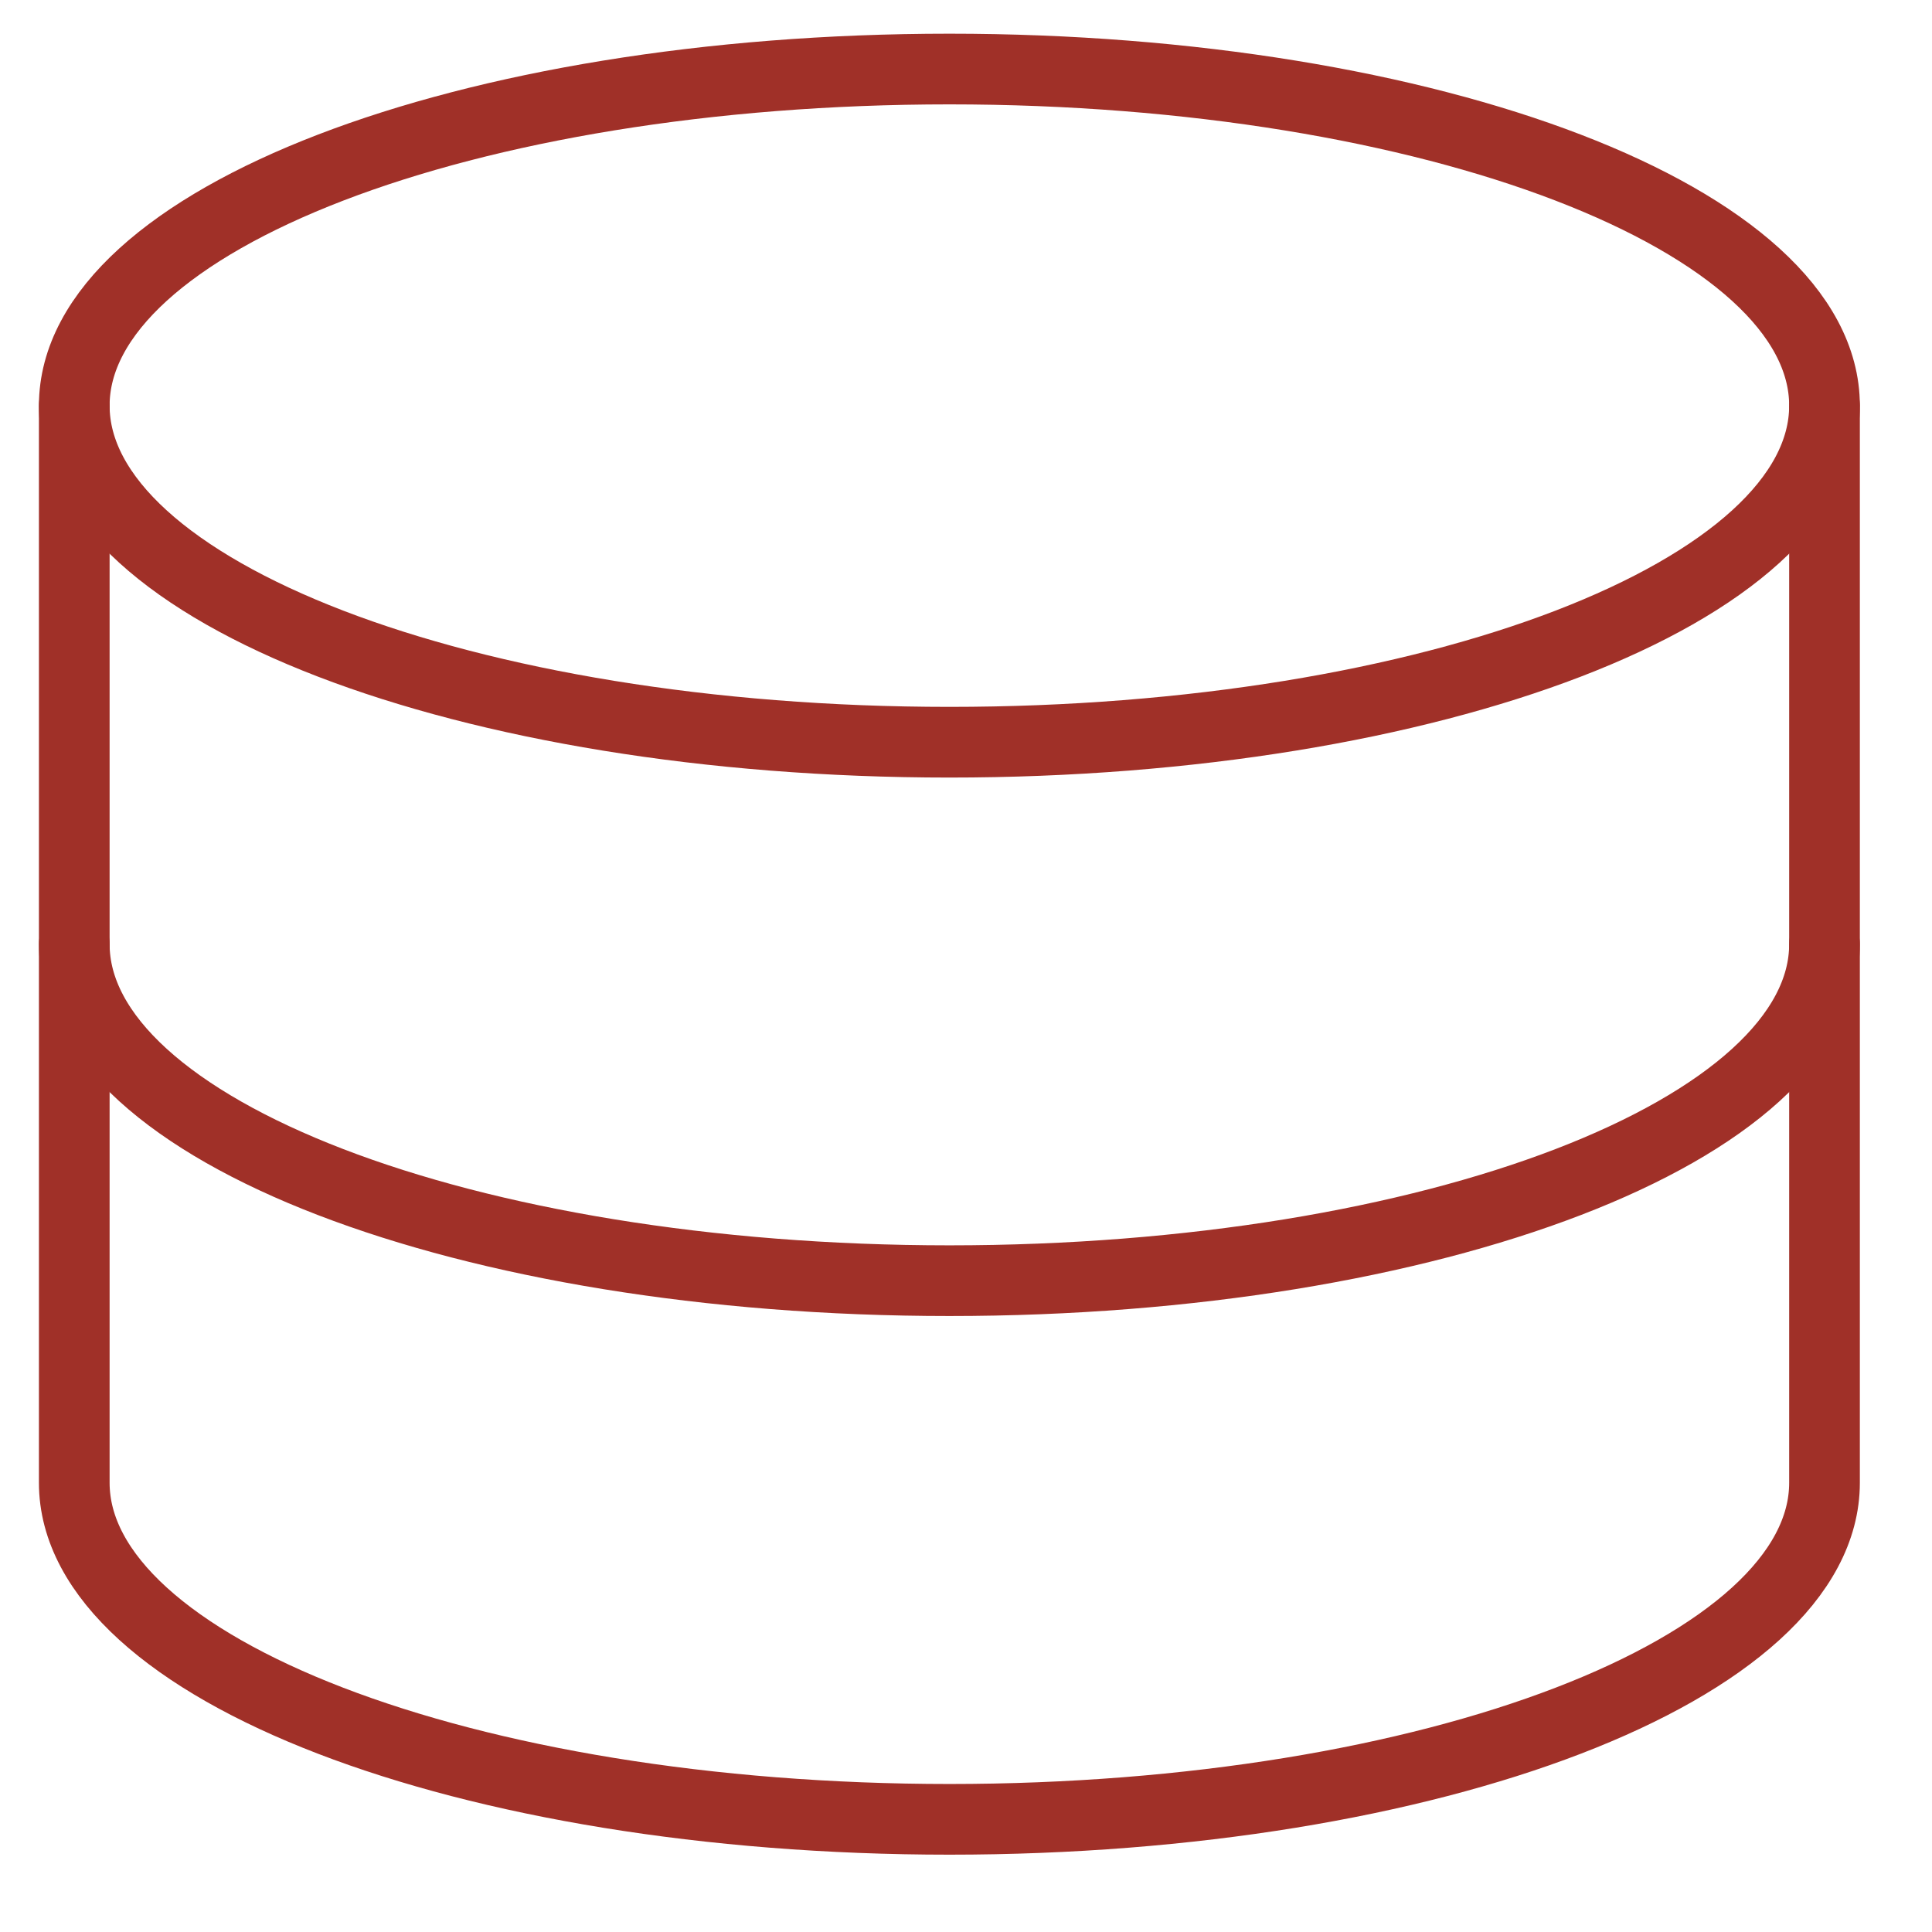 <svg width="41" height="41" viewBox="0 0 41 41" fill="none" xmlns="http://www.w3.org/2000/svg">
<g clip-path="url(#clip0_20_1313)">
<path d="M20.148 15.751C30.404 15.751 38.719 12.553 38.719 8.608C38.719 4.663 30.404 1.465 20.148 1.465C9.891 1.465 1.576 4.663 1.576 8.608C1.576 12.553 9.891 15.751 20.148 15.751Z" stroke="#A03028" stroke-width="1.5" stroke-linecap="round" stroke-linejoin="round"/>
<path d="M1.576 8.609V31.466C1.576 35.409 9.89 38.609 20.148 38.609C30.405 38.609 38.719 35.409 38.719 31.466V8.609" stroke="#A03028" stroke-width="1.5" stroke-linecap="round" stroke-linejoin="round"/>
<path d="M38.719 20.035C38.719 23.978 30.405 27.178 20.148 27.178C9.89 27.178 1.576 23.978 1.576 20.035" stroke="#A03028" stroke-width="1.5" stroke-linecap="round" stroke-linejoin="round"/>
</g>
<defs>
<clipPath id="clip0_20_1313">
<rect width="40" height="40" fill="white" transform="translate(0.147 0.035)"/>
</clipPath>
</defs>
</svg>

